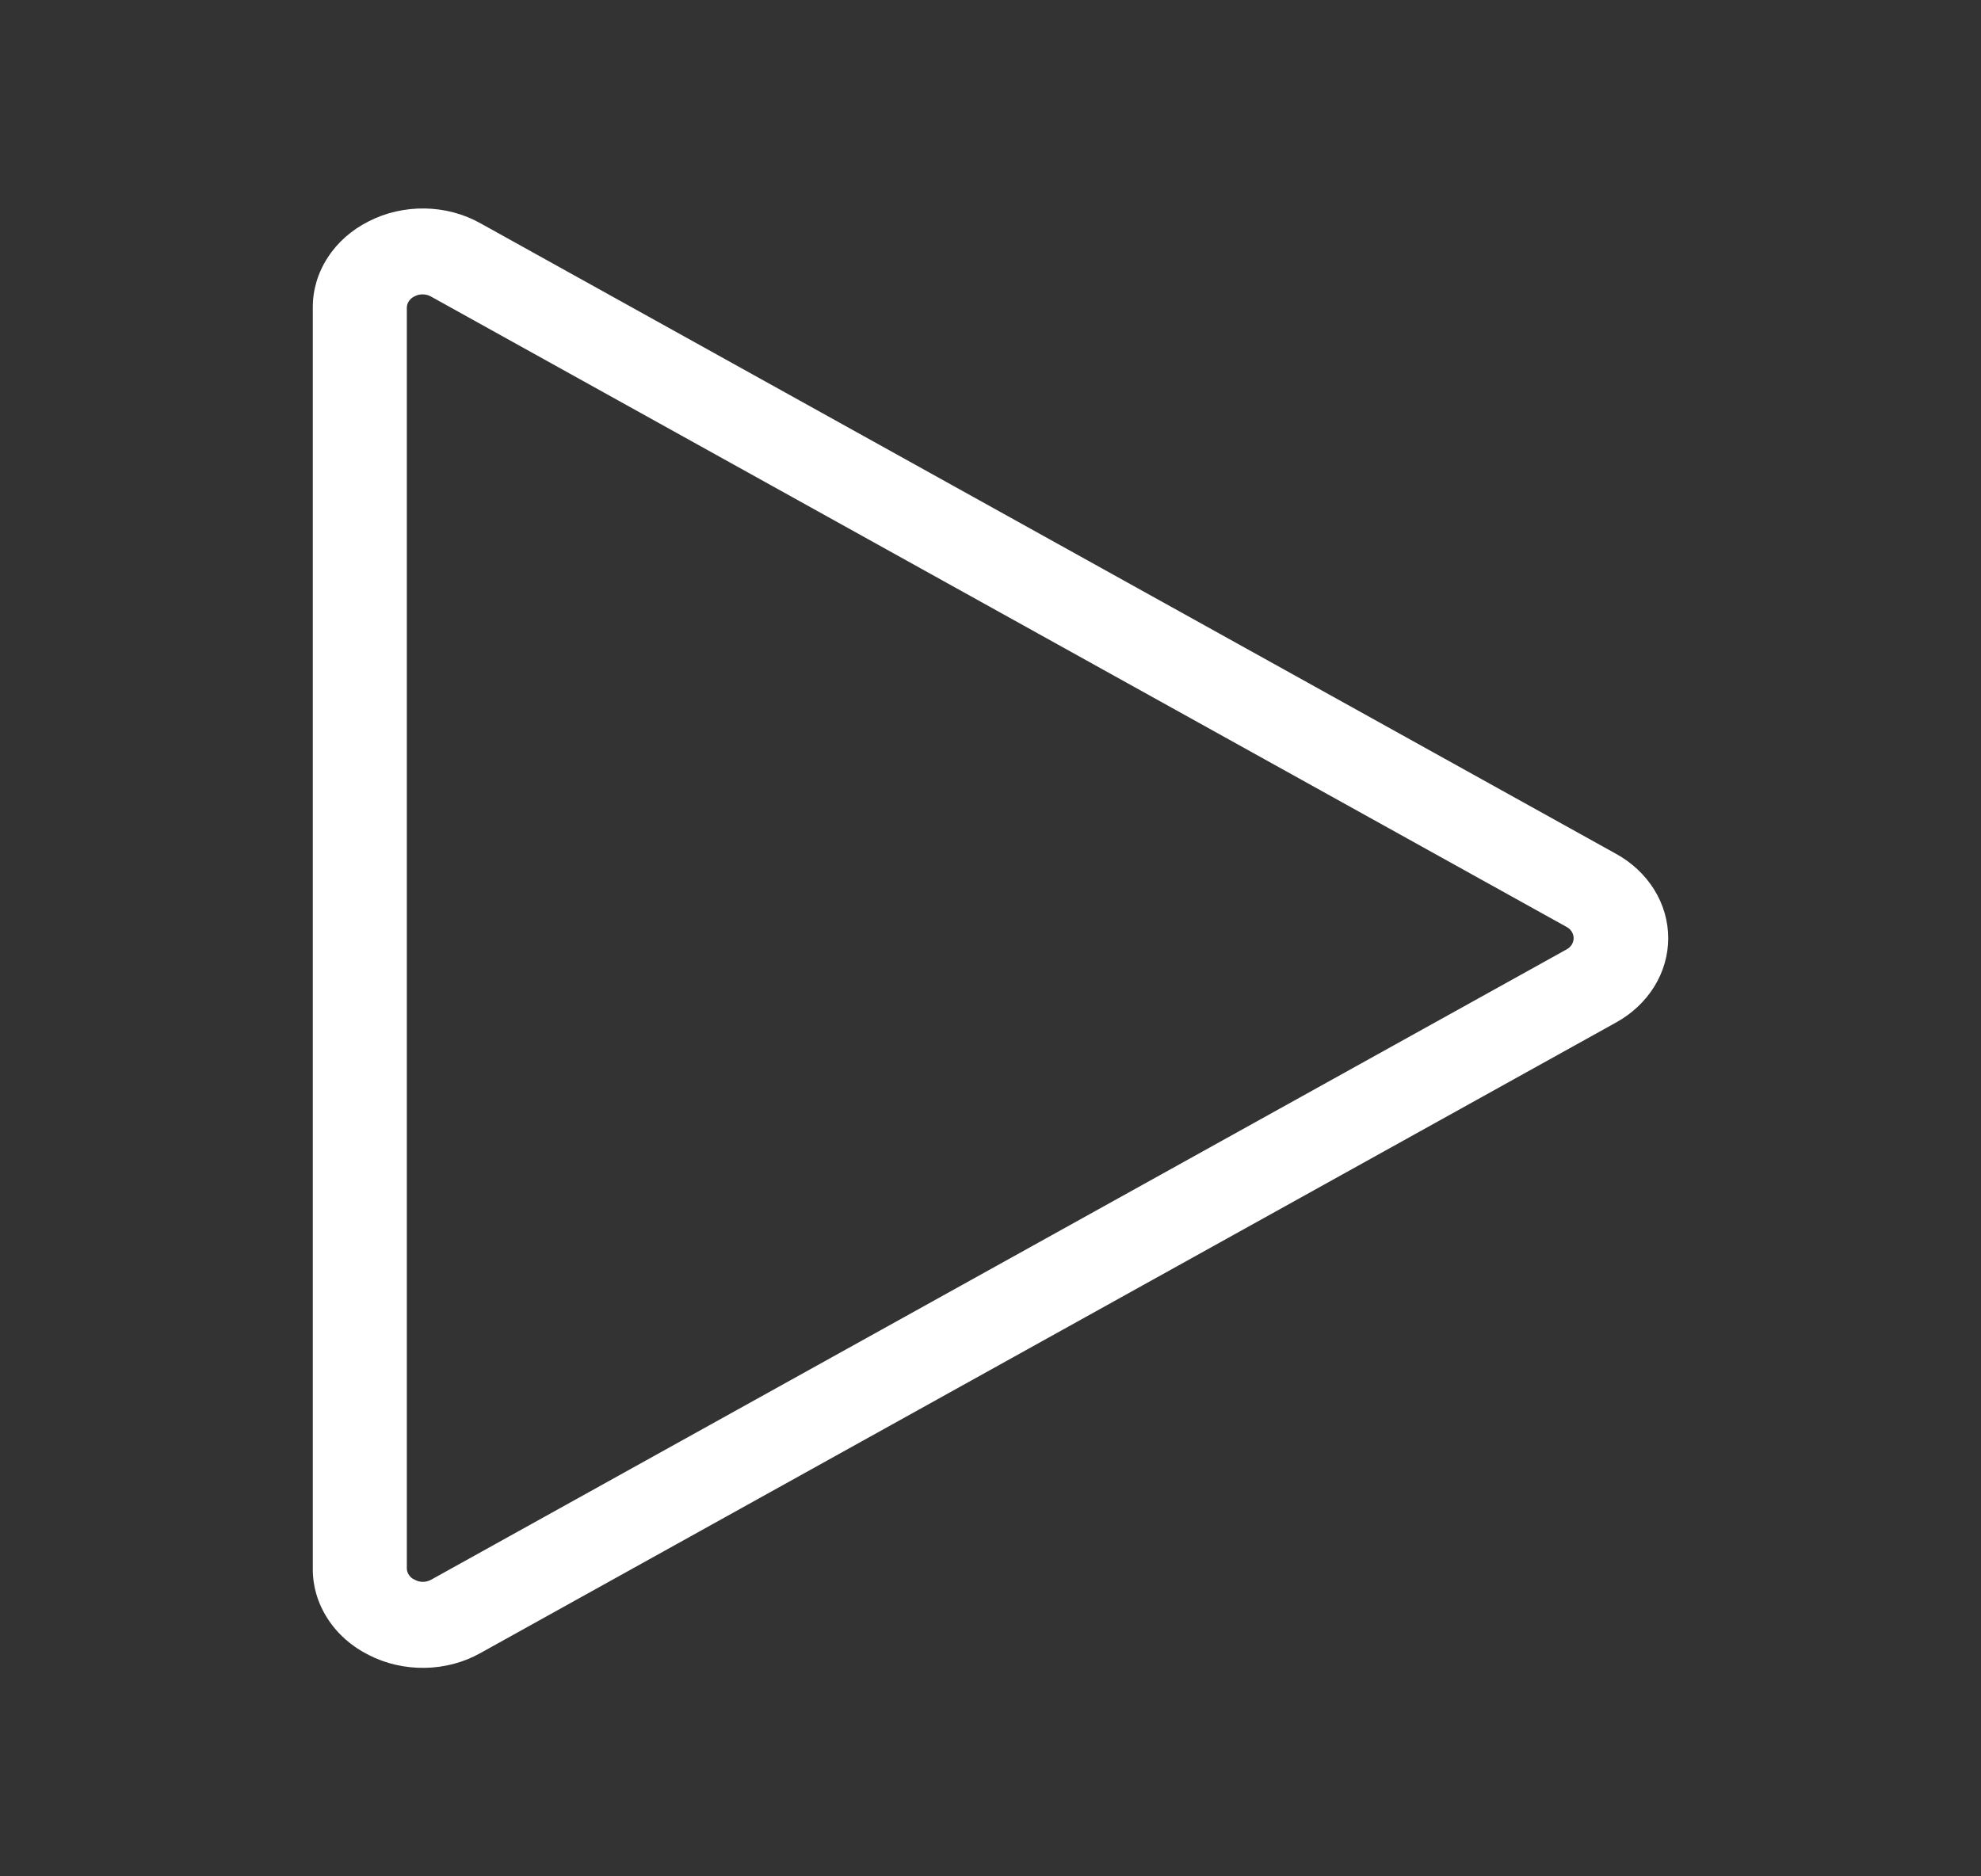 <svg width="19" height="18" viewBox="0 0 19 18" fill="none" xmlns="http://www.w3.org/2000/svg">
<rect x="0" y="0" width="19" height="18" fill="#333333" stroke="none"/>
<path d="M15.498 8.19L4.608 2.142C4.448 2.052 4.264 2.003 4.075 2C3.887 1.997 3.701 2.039 3.537 2.123C3.373 2.205 3.237 2.325 3.143 2.471C3.048 2.617 2.999 2.783 3 2.952V15.048C2.999 15.217 3.048 15.383 3.143 15.529C3.237 15.675 3.373 15.795 3.537 15.877C3.701 15.961 3.887 16.003 4.075 16C4.264 15.997 4.448 15.948 4.608 15.858L15.498 9.81C15.651 9.726 15.778 9.607 15.866 9.465C15.954 9.323 16 9.163 16 9C16 8.837 15.954 8.677 15.866 8.535C15.778 8.393 15.651 8.274 15.498 8.19ZM15.025 9.108L4.134 15.155C4.11 15.168 4.083 15.175 4.056 15.175C4.028 15.175 4.002 15.168 3.978 15.155C3.955 15.145 3.936 15.13 3.923 15.11C3.909 15.091 3.902 15.068 3.902 15.045V2.952C3.902 2.929 3.909 2.907 3.923 2.887C3.936 2.868 3.955 2.852 3.978 2.842C4.002 2.829 4.03 2.823 4.058 2.824C4.085 2.825 4.111 2.832 4.134 2.845L15.025 8.892C15.046 8.903 15.063 8.919 15.075 8.938C15.086 8.957 15.093 8.978 15.093 9C15.093 9.022 15.086 9.043 15.075 9.062C15.063 9.081 15.046 9.097 15.025 9.108Z" fill="white"/>
</svg>
